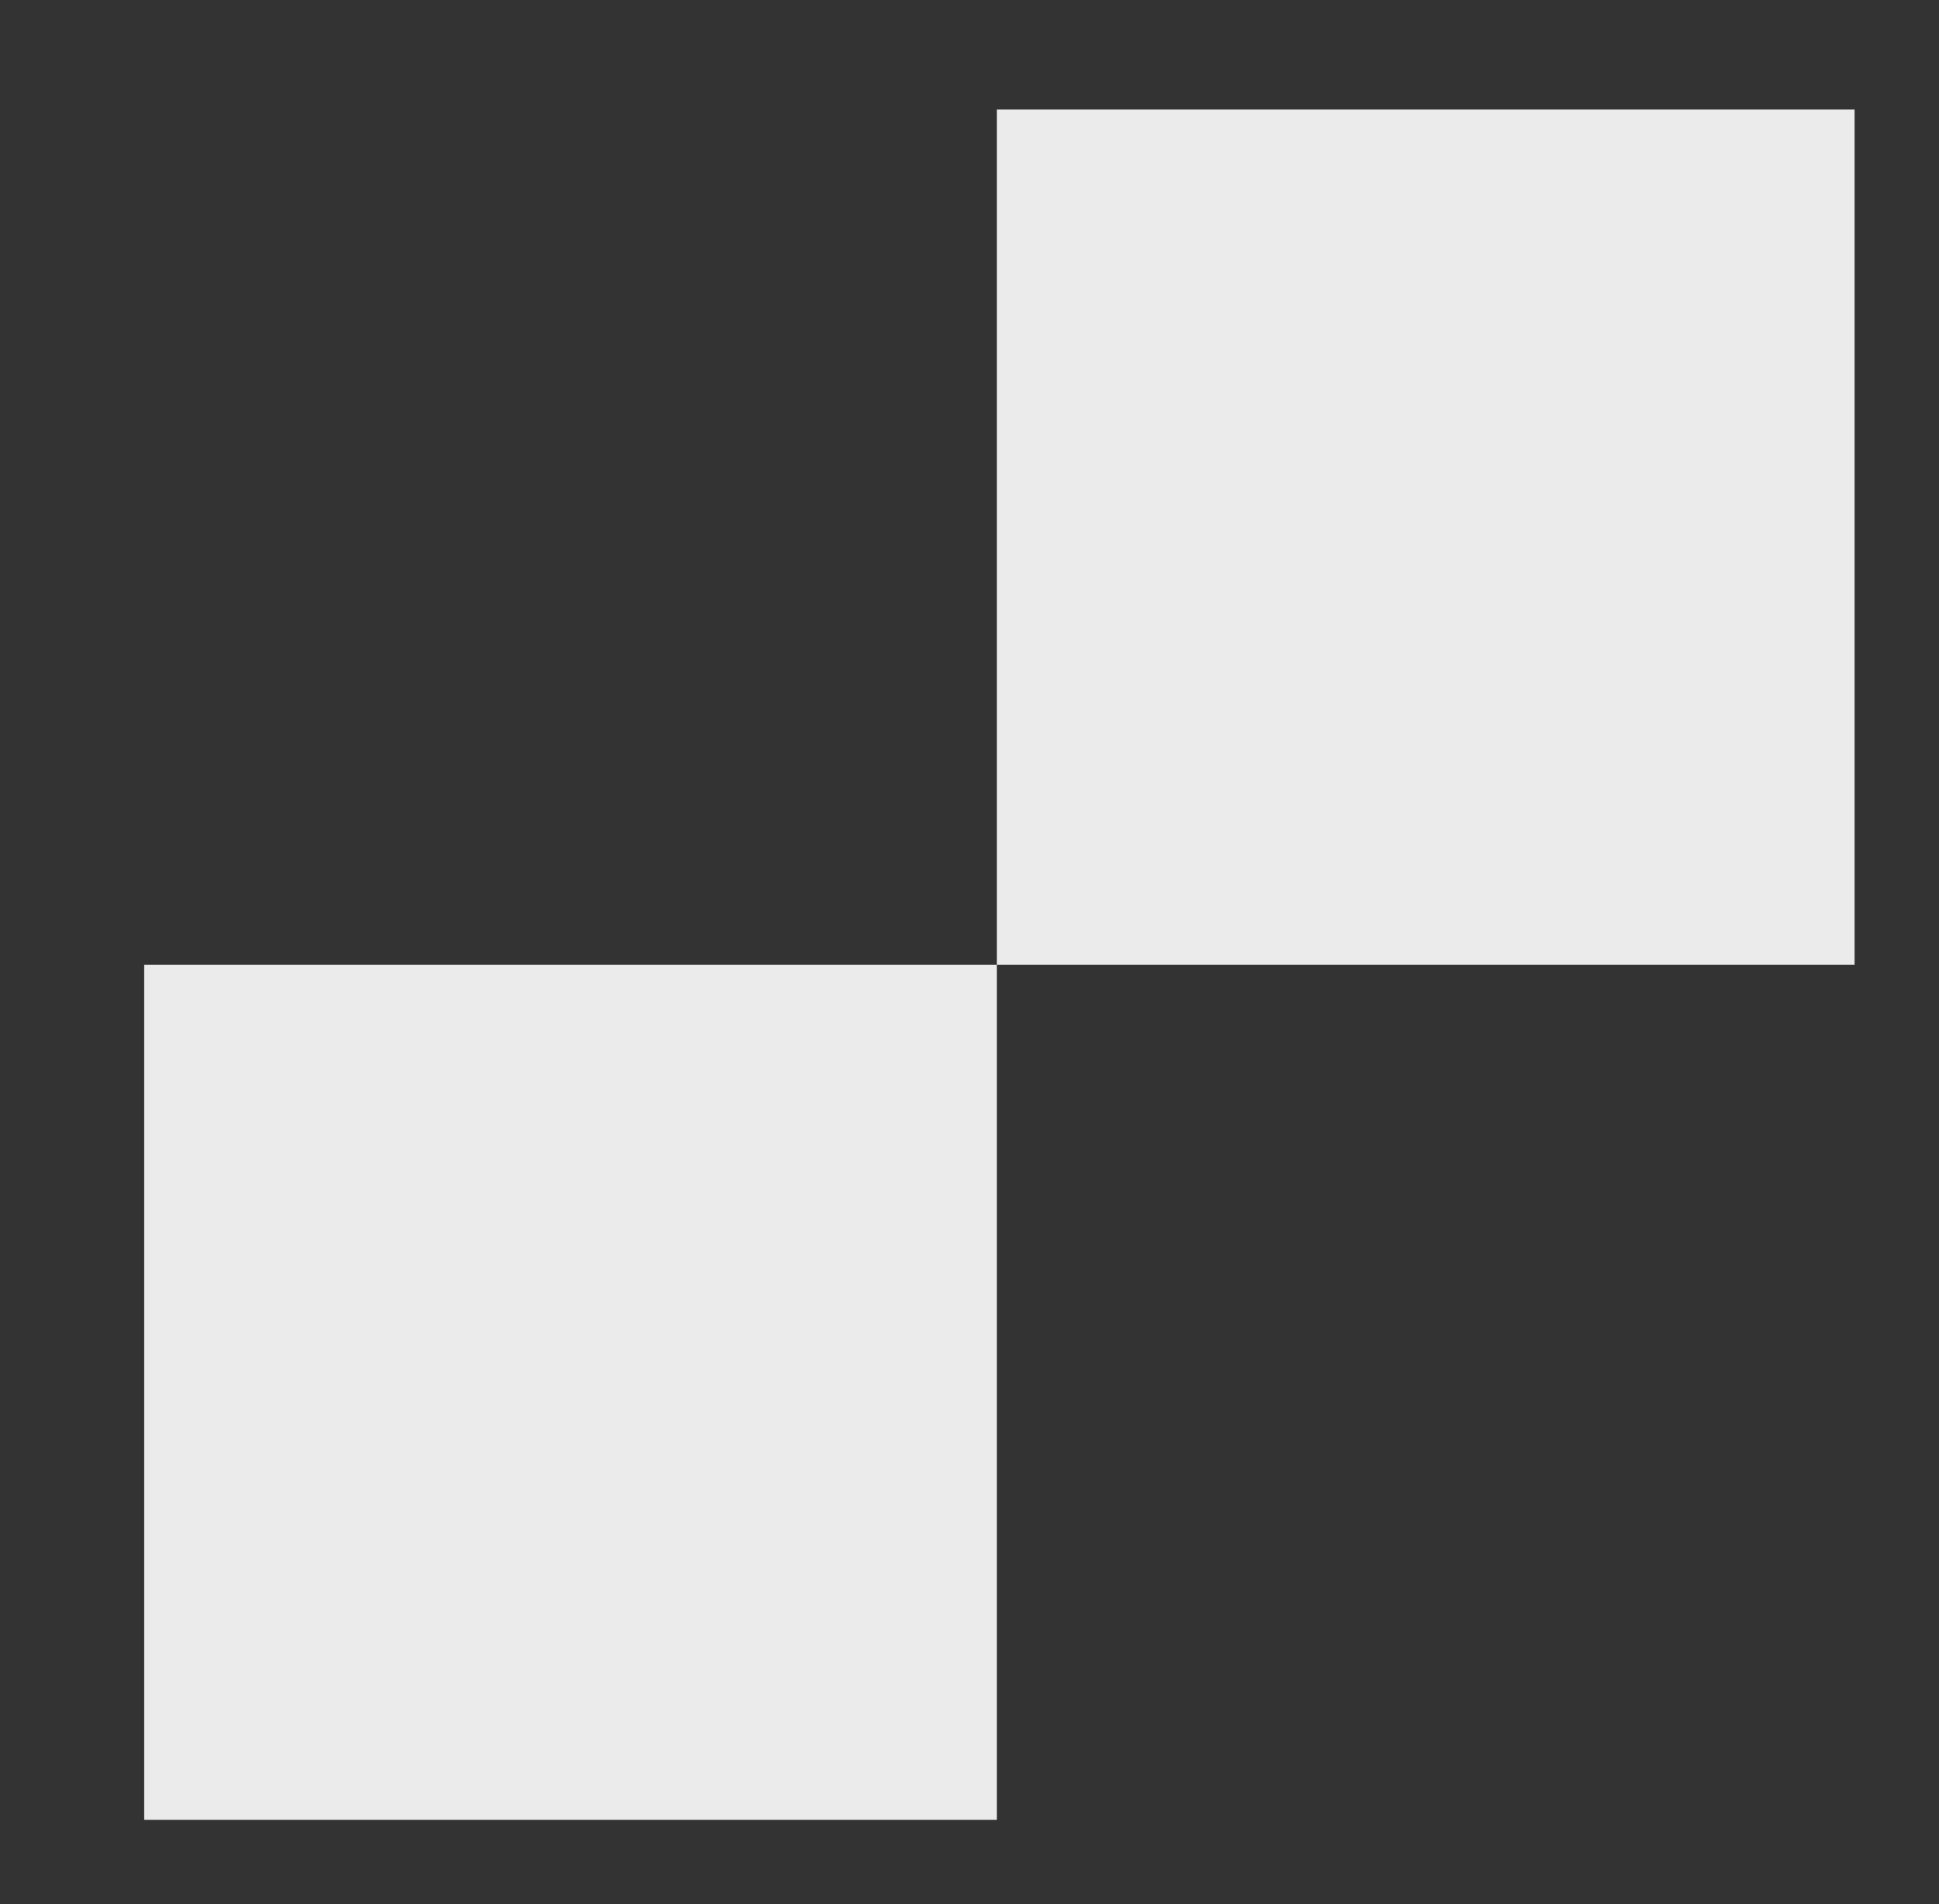 <?xml version="1.0" encoding="UTF-8"?> <svg xmlns="http://www.w3.org/2000/svg" width="224" height="220" viewBox="0 0 224 220" fill="none"><rect x="0" y="0" width="224" height="220" fill="#333333" stroke="none"/> <path fill-rule="evenodd" clip-rule="evenodd" d="M214.248 111.451L115.156 111.452V210.248H16.658L16.658 111.452H115.156V12.659L214.248 12.658V111.451Z" fill="white" fill-opacity="0.9"></path> </svg> 